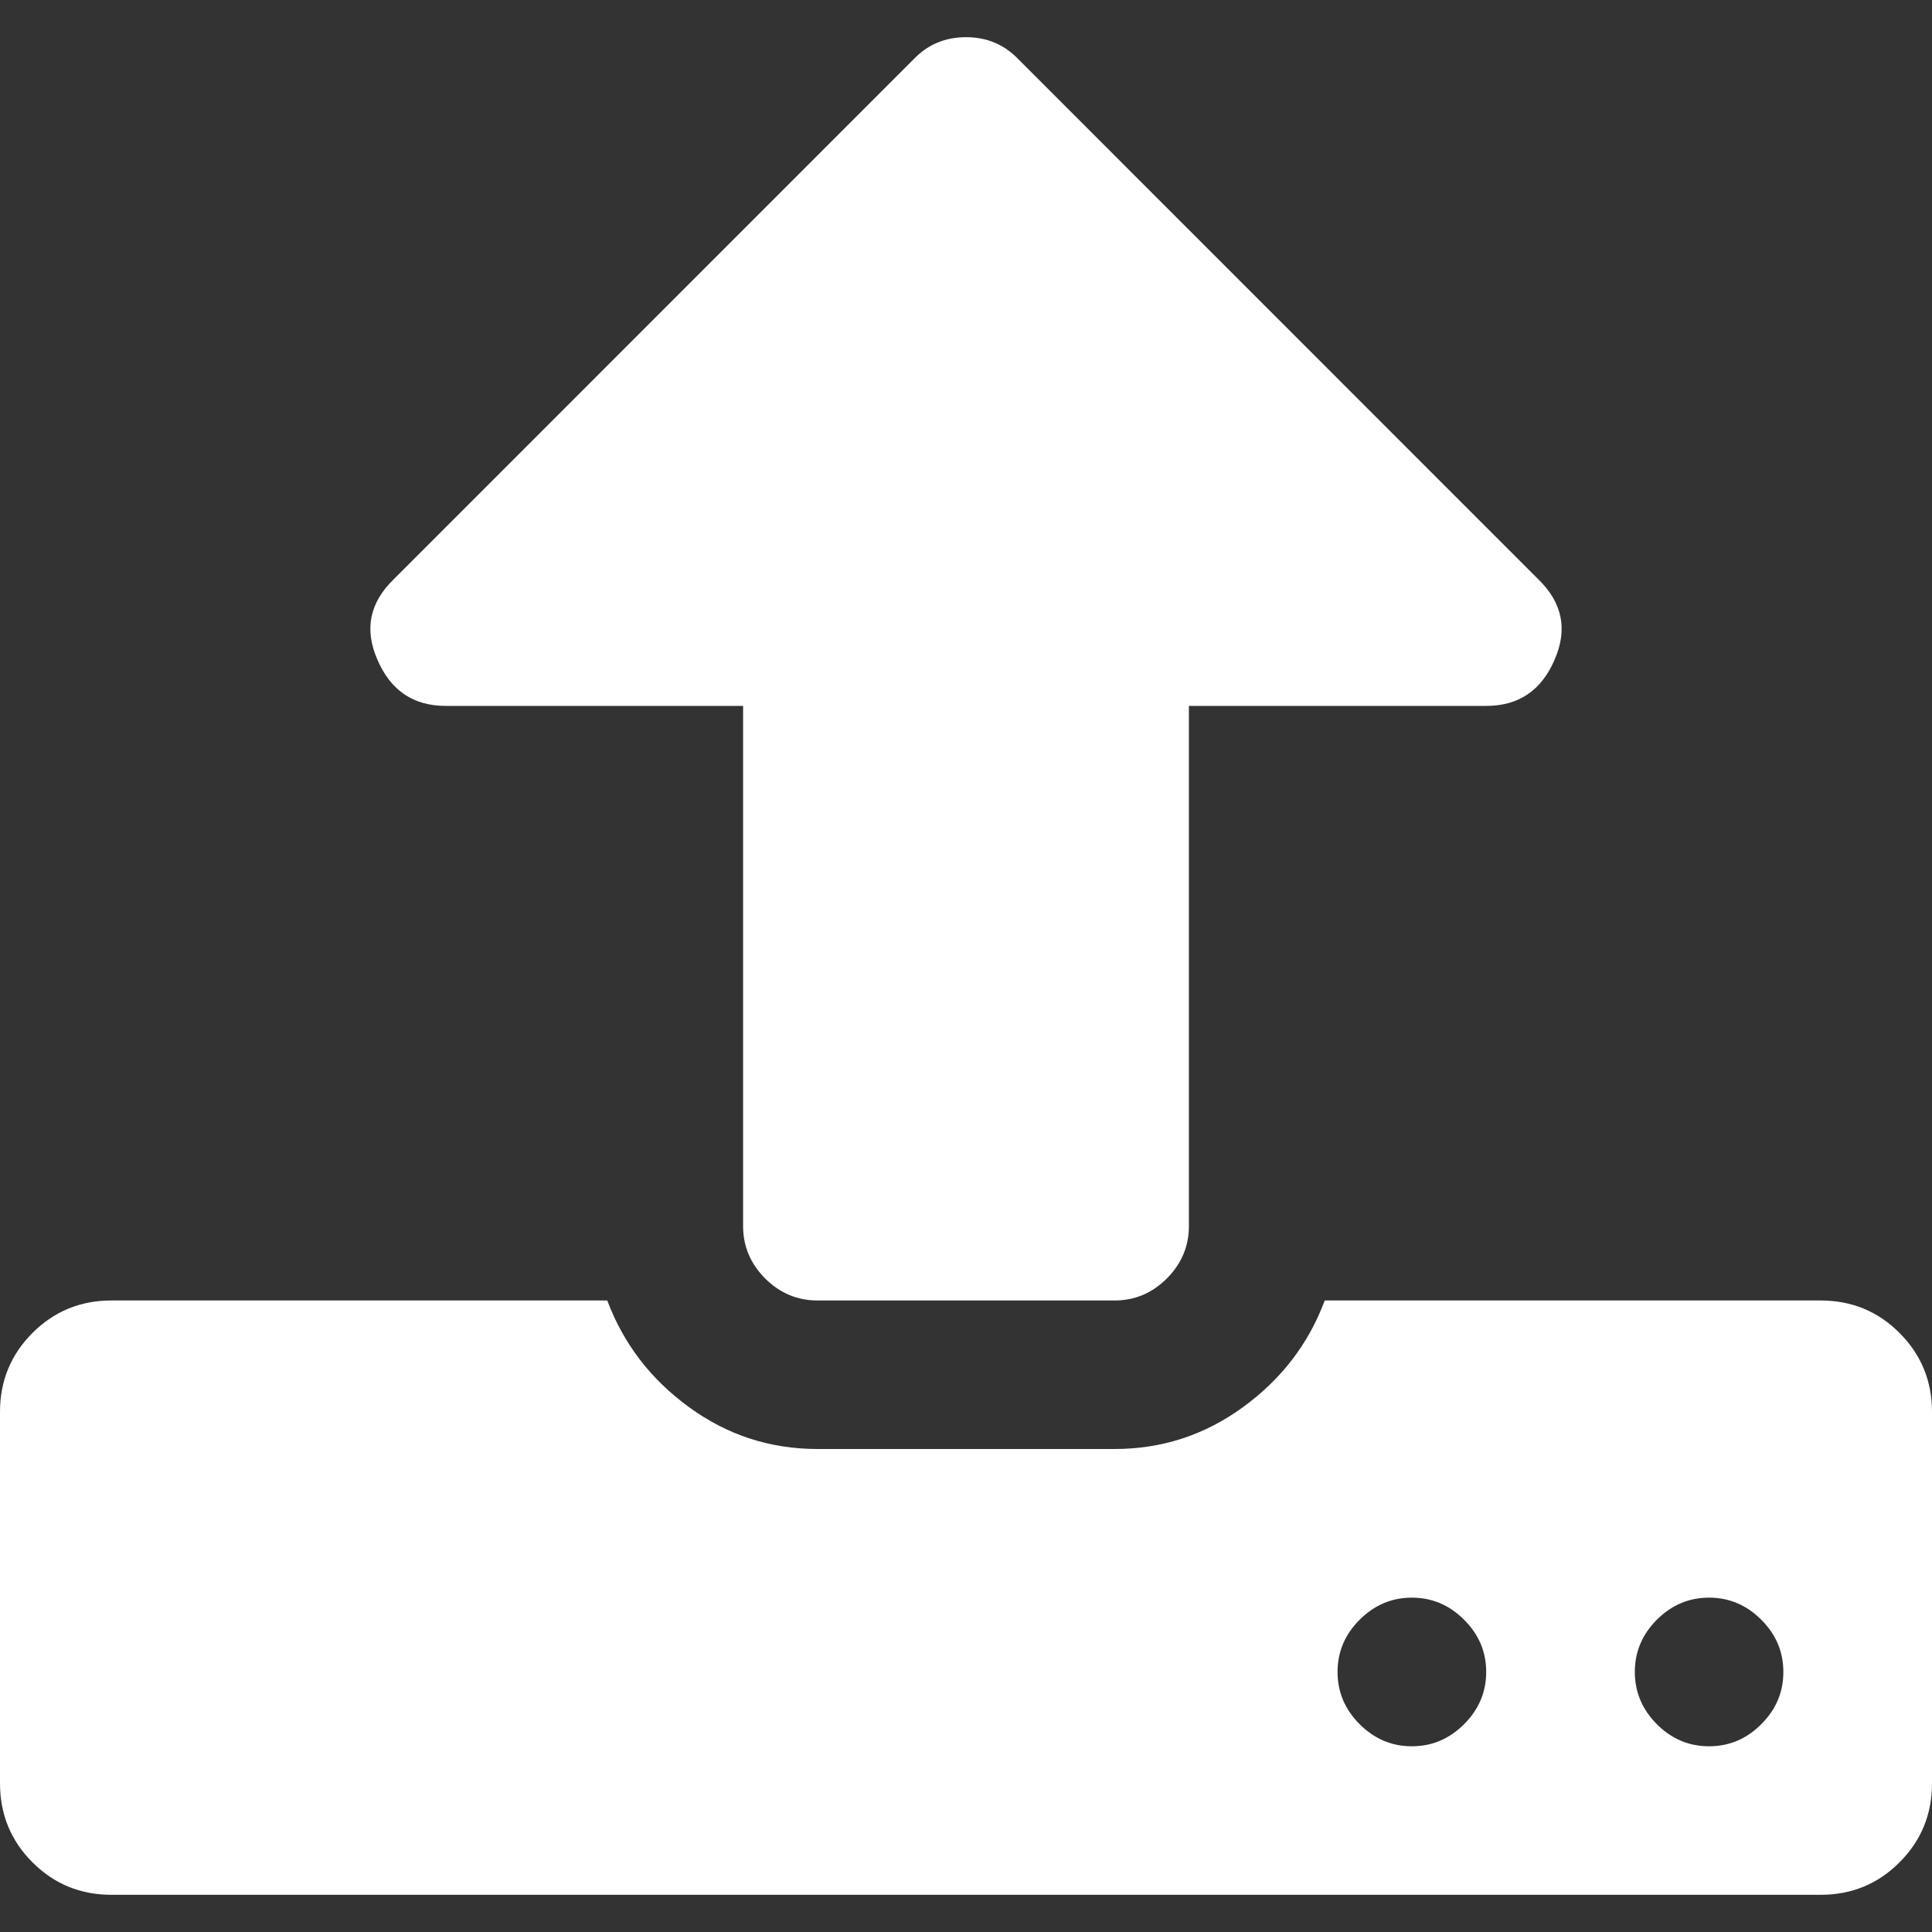 <svg width="16" height="16" viewBox="0 0 16 16" fill="none" xmlns="http://www.w3.org/2000/svg">
<rect x="0" y="0" width="16" height="16" fill="#333333" stroke="none"/>
<g clip-path="url(#clip0_350_2846)">
<path d="M15.731 11.039C15.552 10.859 15.333 10.77 15.077 10.77H10.971C10.837 11.129 10.611 11.423 10.293 11.654C9.976 11.885 9.622 12 9.231 12H6.769C6.378 12 6.024 11.885 5.707 11.654C5.389 11.423 5.164 11.129 5.029 10.77H0.923C0.667 10.77 0.449 10.859 0.269 11.039C0.09 11.218 0 11.436 0 11.693V14.769C0 15.026 0.09 15.244 0.269 15.423C0.449 15.603 0.667 15.692 0.923 15.692H15.077C15.333 15.692 15.552 15.603 15.731 15.423C15.91 15.244 16 15.026 16 14.769V11.693C16 11.436 15.91 11.218 15.731 11.039ZM12.125 14.279C12.003 14.401 11.859 14.462 11.692 14.462C11.526 14.462 11.382 14.401 11.26 14.279C11.138 14.157 11.077 14.013 11.077 13.846C11.077 13.68 11.138 13.535 11.26 13.414C11.382 13.292 11.526 13.231 11.692 13.231C11.859 13.231 12.003 13.292 12.125 13.414C12.247 13.535 12.308 13.68 12.308 13.846C12.308 14.013 12.247 14.157 12.125 14.279ZM14.586 14.279C14.465 14.401 14.32 14.462 14.154 14.462C13.987 14.462 13.843 14.401 13.721 14.279C13.6 14.157 13.539 14.013 13.539 13.846C13.539 13.68 13.6 13.535 13.721 13.414C13.843 13.292 13.987 13.231 14.154 13.231C14.32 13.231 14.465 13.292 14.586 13.414C14.708 13.535 14.769 13.68 14.769 13.846C14.769 14.013 14.709 14.157 14.586 14.279ZM3.692 5.846H6.154V10.154C6.154 10.321 6.215 10.465 6.336 10.587C6.458 10.709 6.603 10.77 6.769 10.77H9.231C9.398 10.77 9.542 10.709 9.664 10.587C9.785 10.465 9.846 10.321 9.846 10.154V5.846H12.308C12.577 5.846 12.766 5.718 12.875 5.462C12.984 5.212 12.939 4.991 12.74 4.798L8.433 0.49C8.317 0.369 8.173 0.308 8 0.308C7.827 0.308 7.683 0.369 7.567 0.49L3.26 4.798C3.061 4.991 3.016 5.212 3.125 5.462C3.234 5.718 3.423 5.846 3.692 5.846Z" fill="white"/>
</g>
<defs>
<clipPath id="clip0_350_2846">
<rect width="16" height="16" fill="white"/>
</clipPath>
</defs>
</svg>
